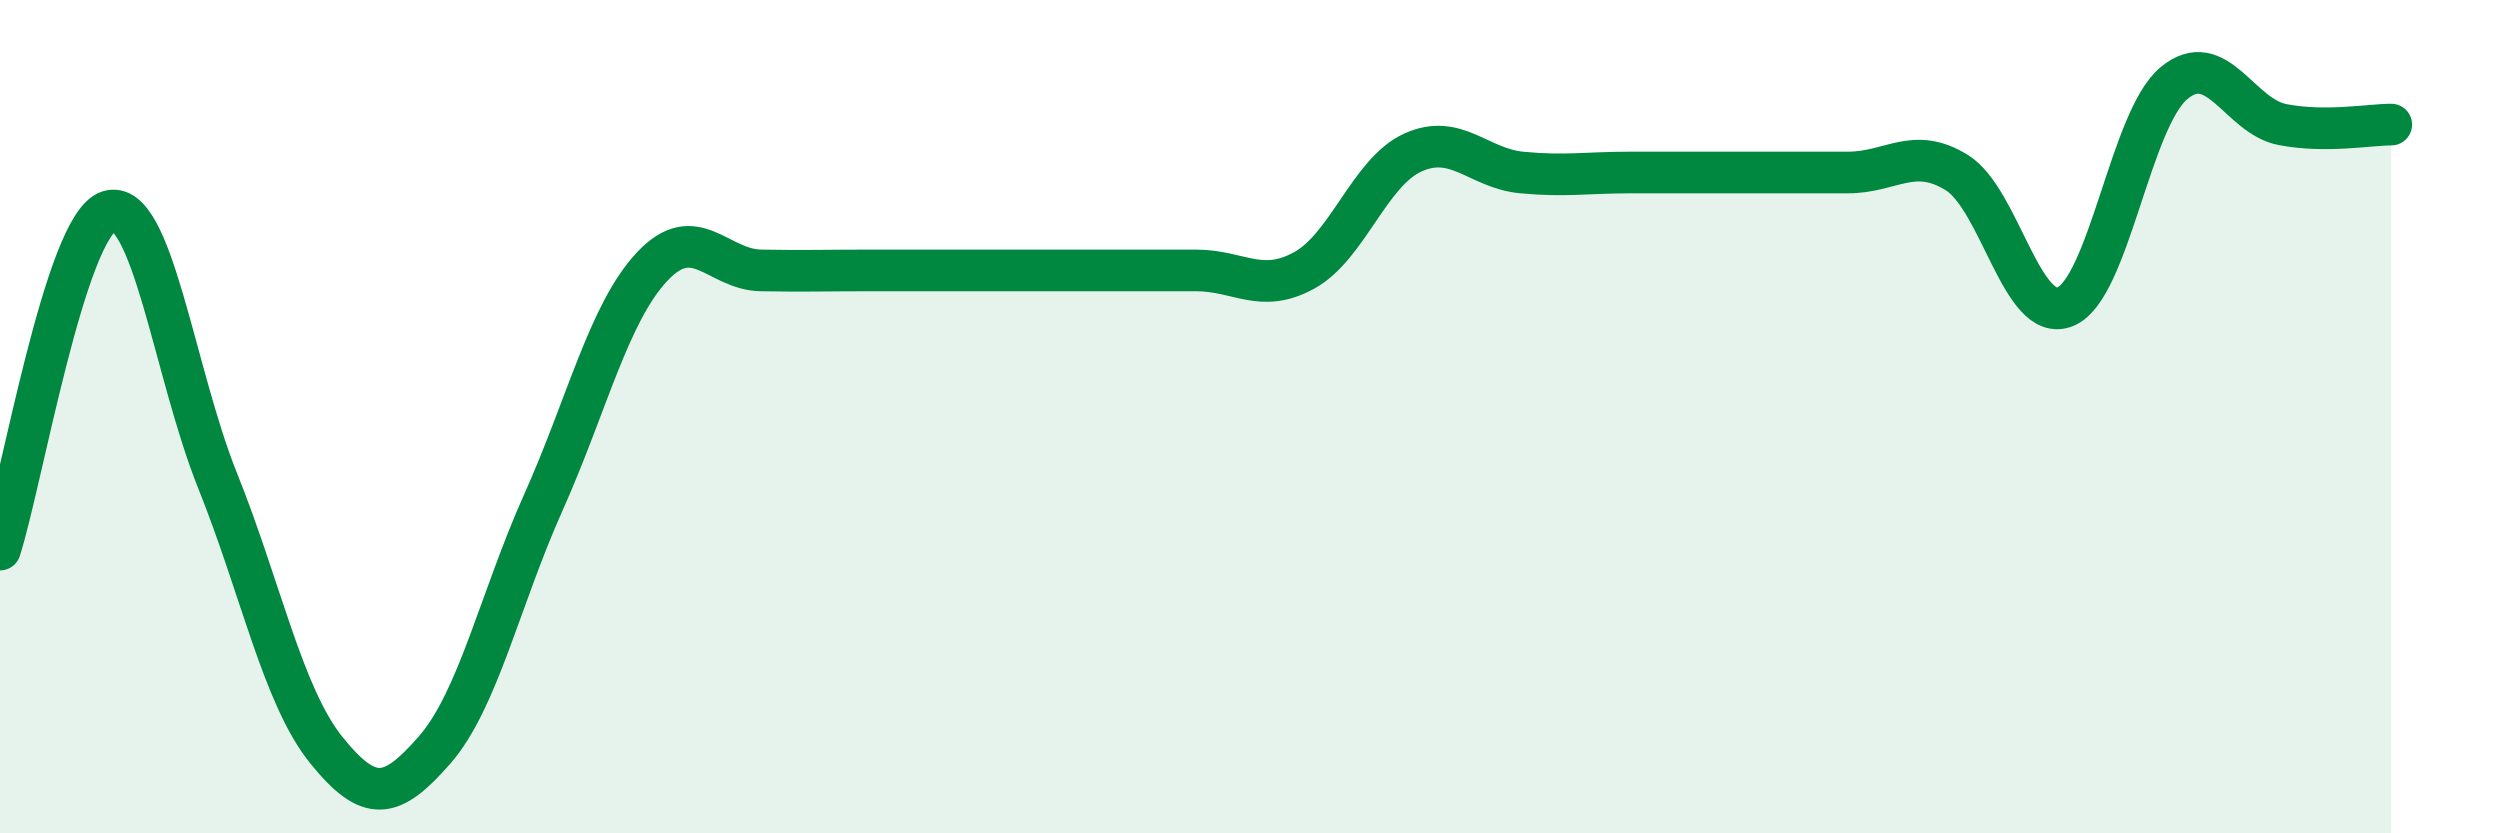 
    <svg width="60" height="20" viewBox="0 0 60 20" xmlns="http://www.w3.org/2000/svg">
      <path
        d="M 0,13.19 C 0.52,11.57 1.57,5.4 2.61,5.07 C 3.65,4.74 4.18,8.94 5.22,11.53 C 6.26,14.12 6.79,16.71 7.83,18 C 8.87,19.29 9.39,19.19 10.43,18 C 11.47,16.81 12,14.38 13.04,12.06 C 14.08,9.74 14.61,7.51 15.65,6.4 C 16.69,5.29 17.22,6.47 18.26,6.49 C 19.3,6.51 19.83,6.49 20.87,6.49 C 21.91,6.49 22.44,6.49 23.48,6.49 C 24.52,6.49 25.05,6.49 26.09,6.49 C 27.13,6.49 27.66,6.49 28.7,6.49 C 29.74,6.49 30.26,7.06 31.3,6.49 C 32.34,5.92 32.87,4.13 33.91,3.66 C 34.95,3.19 35.48,4.04 36.52,4.14 C 37.56,4.24 38.09,4.14 39.13,4.14 C 40.17,4.14 40.7,4.14 41.74,4.14 C 42.78,4.14 43.31,4.14 44.35,4.14 C 45.39,4.14 45.92,3.5 46.96,4.14 C 48,4.78 48.53,7.79 49.57,7.36 C 50.61,6.93 51.13,2.87 52.17,2 C 53.21,1.13 53.74,2.79 54.78,2.99 C 55.82,3.19 56.87,2.99 57.39,2.99L57.39 20L0 20Z"
        fill="#008740"
        opacity="0.1"
        stroke-linecap="round"
        stroke-linejoin="round"
      />
      <path
        d="M 0,13.19 C 0.52,11.57 1.57,5.4 2.61,5.07 C 3.65,4.74 4.18,8.94 5.22,11.53 C 6.26,14.12 6.79,16.71 7.83,18 C 8.87,19.29 9.39,19.19 10.43,18 C 11.47,16.81 12,14.38 13.04,12.06 C 14.08,9.74 14.61,7.51 15.65,6.4 C 16.69,5.29 17.22,6.47 18.26,6.49 C 19.3,6.51 19.83,6.49 20.87,6.49 C 21.91,6.49 22.44,6.49 23.48,6.49 C 24.52,6.49 25.05,6.49 26.09,6.49 C 27.13,6.49 27.66,6.49 28.7,6.49 C 29.74,6.49 30.26,7.06 31.3,6.49 C 32.34,5.92 32.87,4.13 33.91,3.66 C 34.95,3.19 35.48,4.04 36.52,4.14 C 37.56,4.24 38.09,4.14 39.13,4.14 C 40.17,4.14 40.7,4.14 41.74,4.14 C 42.78,4.14 43.31,4.14 44.35,4.14 C 45.39,4.14 45.92,3.5 46.96,4.14 C 48,4.78 48.53,7.79 49.57,7.36 C 50.61,6.93 51.13,2.87 52.17,2 C 53.21,1.13 53.74,2.79 54.78,2.99 C 55.82,3.19 56.87,2.99 57.39,2.99"
        stroke="#008740"
        stroke-width="1"
        fill="none"
        stroke-linecap="round"
        stroke-linejoin="round"
      />
    </svg>
  